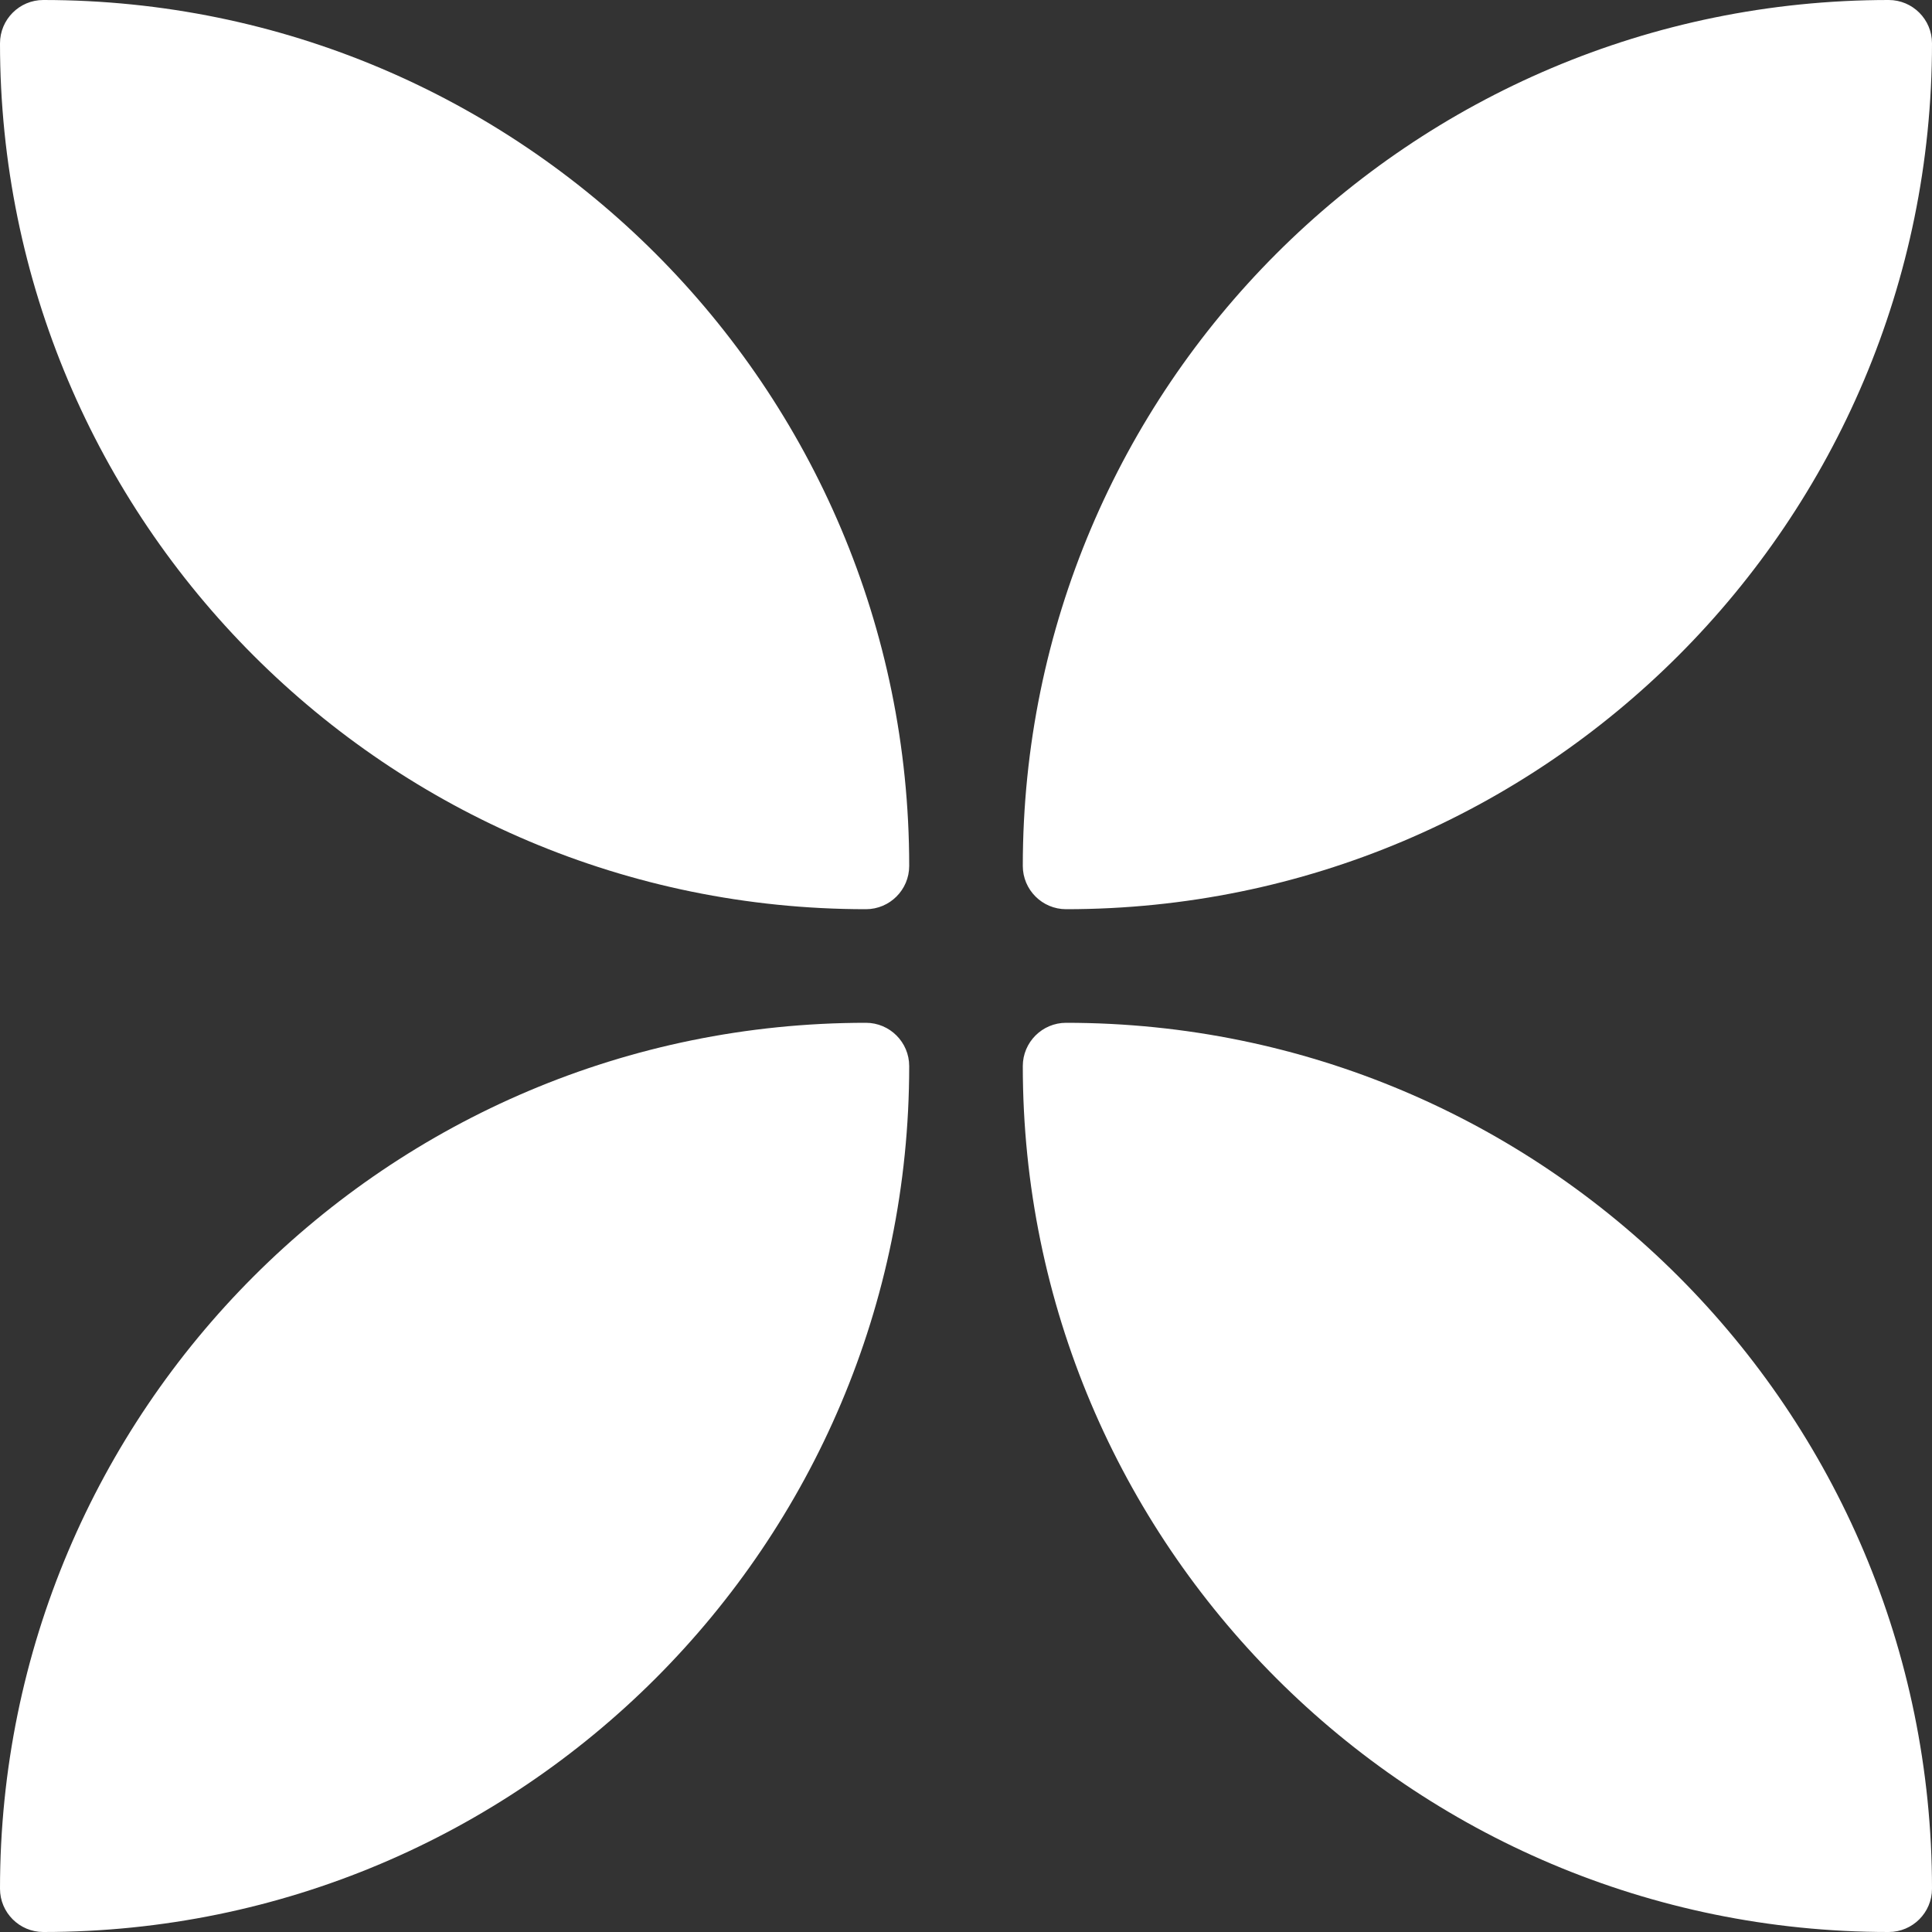 <?xml version="1.0" encoding="UTF-8"?> <svg xmlns="http://www.w3.org/2000/svg" width="20" height="20" viewBox="0 0 20 20" fill="none"><rect x="0" y="0" width="20" height="20" fill="#333333" stroke="none"/> <path d="M10.588 8.964C10.588 4.013 14.601 0 19.552 0C19.799 0 20 0.201 20 0.448C20 5.399 15.987 9.412 11.036 9.412C10.789 9.412 10.588 9.211 10.588 8.964Z" fill="white"></path> <path d="M20 19.552C20 14.601 15.987 10.588 11.036 10.588C10.789 10.588 10.588 10.789 10.588 11.036C10.588 15.986 14.601 20 19.552 20C19.799 20 20 19.799 20 19.552Z" fill="white"></path> <path d="M9.412 11.036C9.412 15.987 5.399 20 0.448 20C0.201 20 8.58307e-06 19.799 8.58307e-06 19.552C8.58307e-06 14.601 4.013 10.588 8.964 10.588C9.211 10.588 9.412 10.789 9.412 11.036Z" fill="white"></path> <path d="M0 0.449C0 5.399 4.013 9.412 8.964 9.412C9.211 9.412 9.412 9.211 9.412 8.964C9.412 4.013 5.399 0 0.448 0C0.201 0 0 0.201 0 0.449Z" fill="white"></path> </svg> 